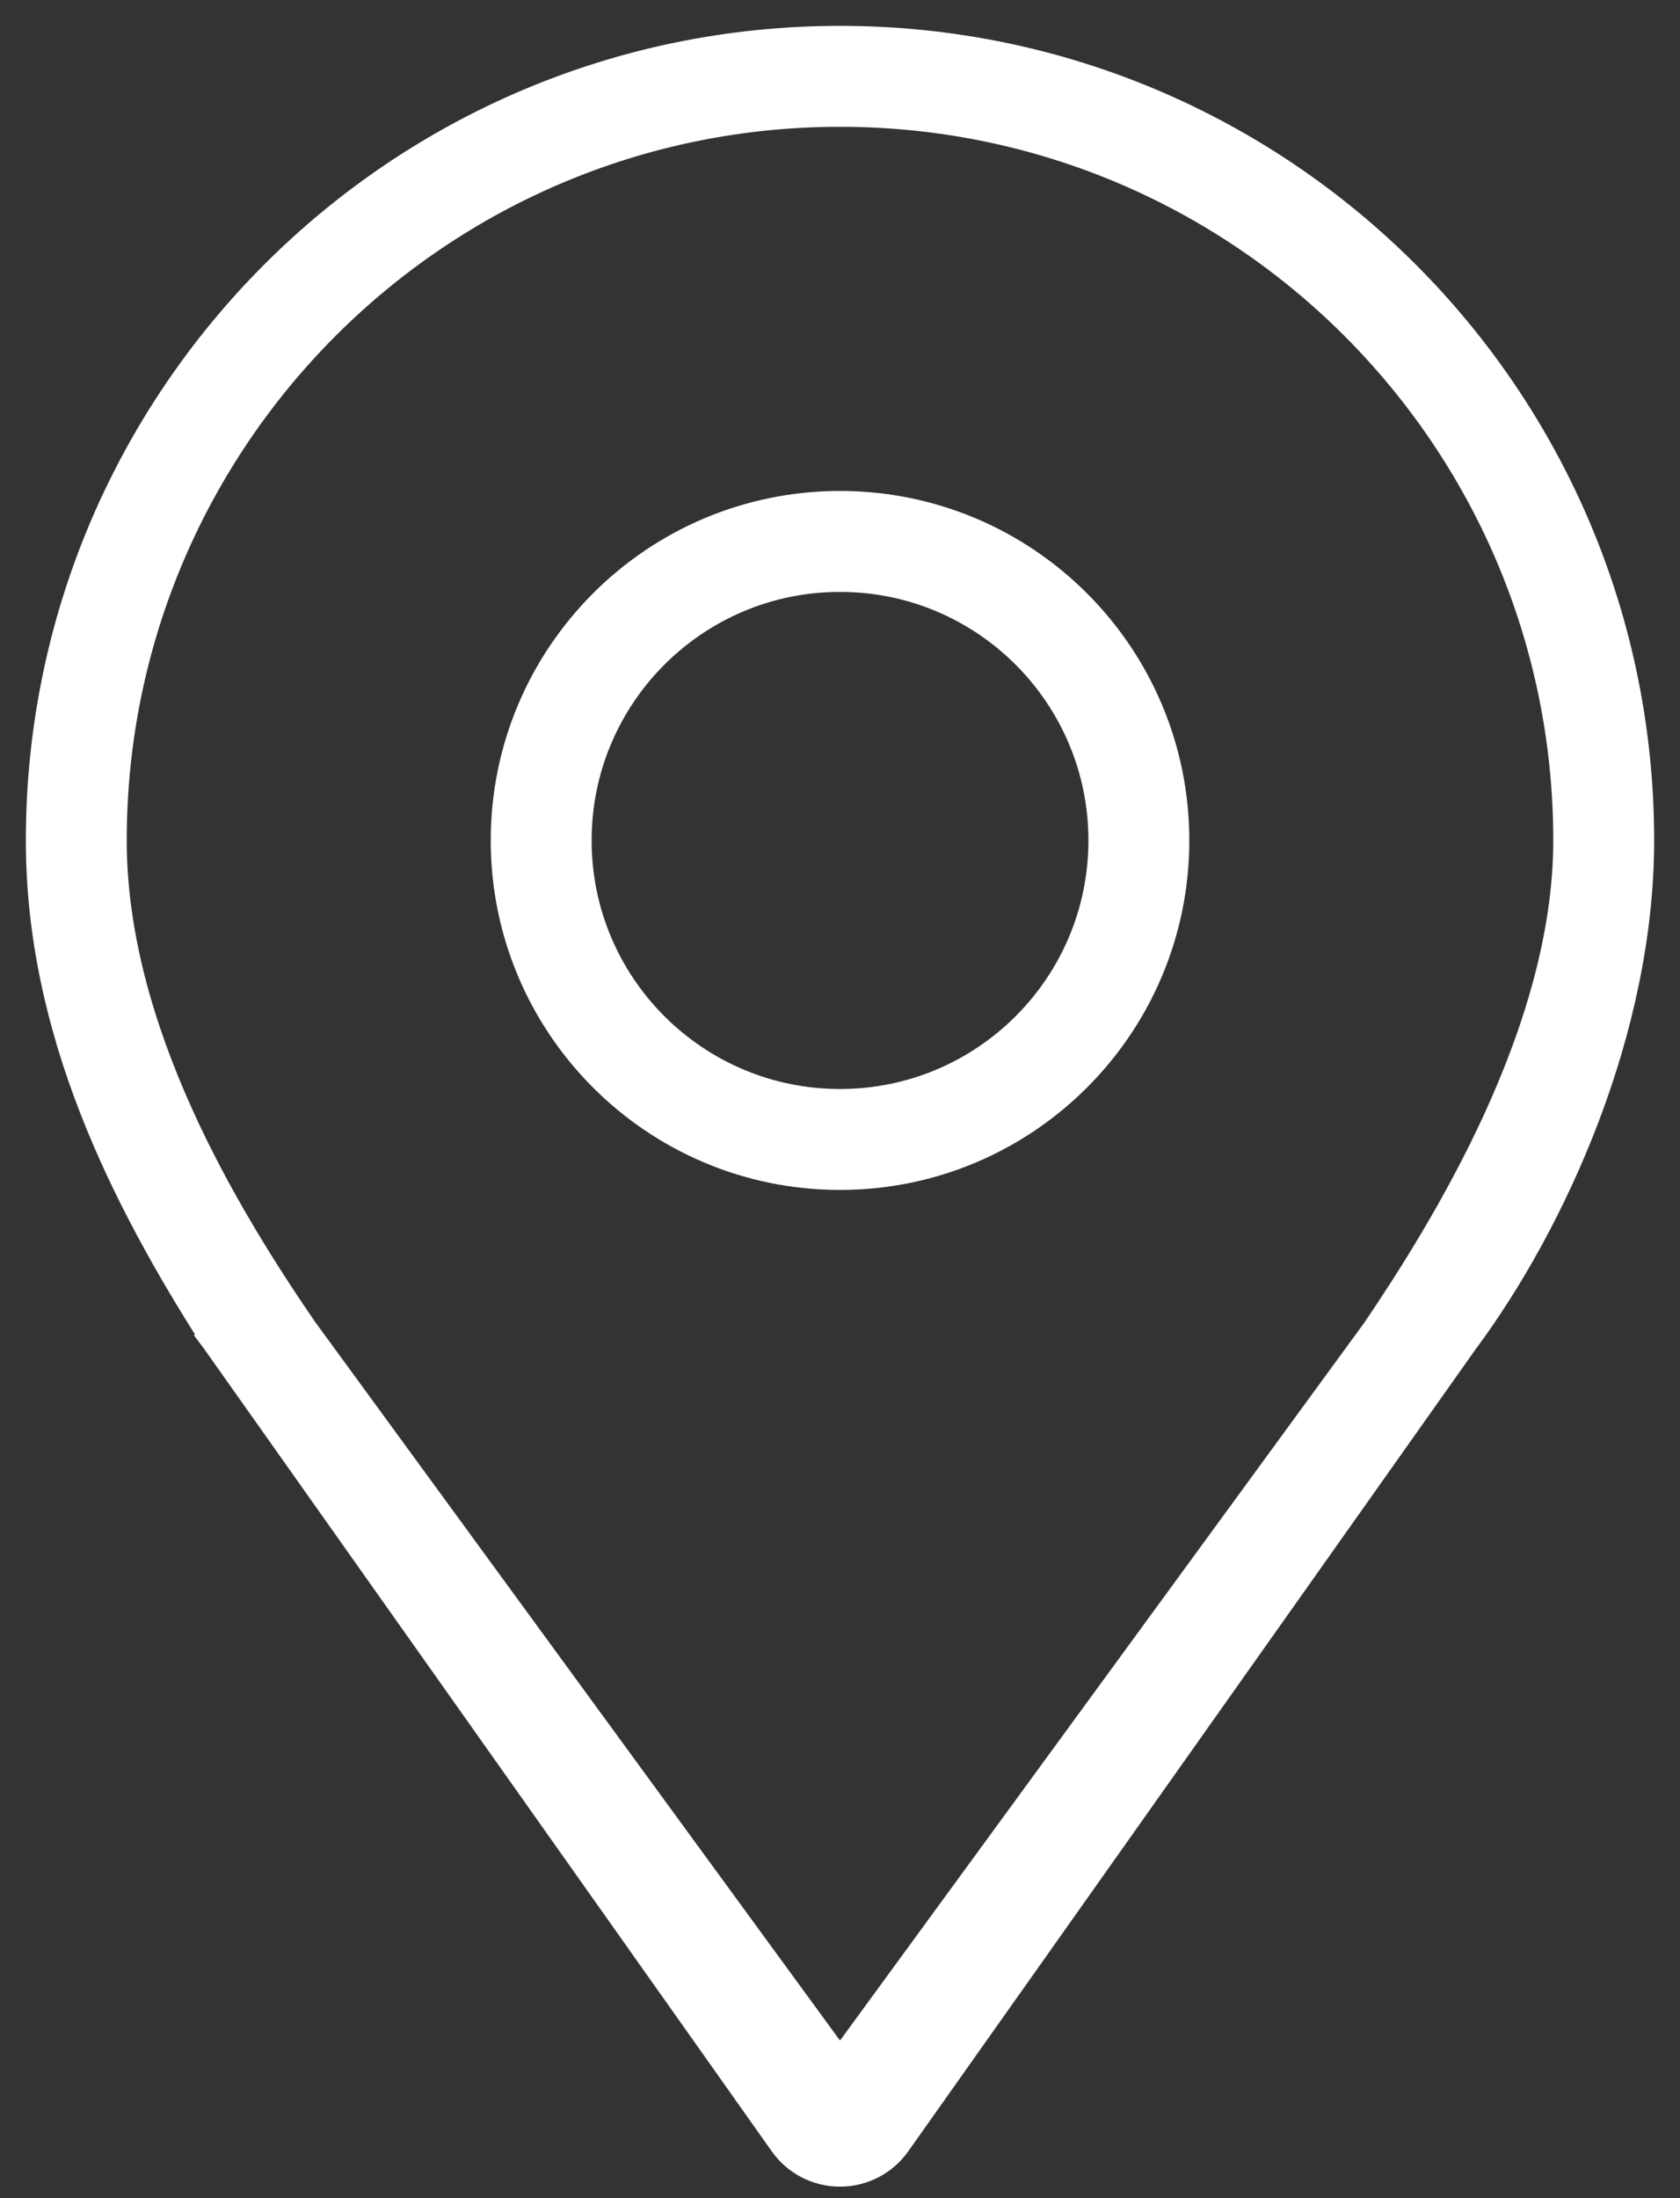 <svg width="39" height="51" viewBox="0 0 39 51" fill="none" xmlns="http://www.w3.org/2000/svg">
<rect x="0" y="0" width="39" height="51" fill="#333333" stroke="none"/>
<path d="M4.895 31.17L4.894 31.17L4.9 31.178L18.079 49.798C18.405 50.26 18.936 50.533 19.5 50.533C20.064 50.533 20.595 50.26 20.921 49.798C20.921 49.798 20.921 49.798 20.921 49.798L34.097 31.182C34.098 31.181 34.098 31.181 34.099 31.18C36.156 28.41 38.2 23.93 38.2 19.5C38.2 9.172 29.828 0.8 19.5 0.8C9.172 0.8 0.8 9.172 0.8 19.5C0.8 23.935 2.754 27.824 4.895 31.17ZM34.632 25.944C33.732 27.904 32.631 29.631 31.795 30.863H31.791L31.731 30.945L19.5 47.682L7.269 30.945L7.209 30.863H7.205C5.325 28.136 2.742 23.856 2.742 19.5C2.742 10.245 10.245 2.742 19.5 2.742C28.755 2.742 36.258 10.245 36.258 19.5C36.258 21.695 35.554 23.935 34.632 25.944Z" fill="white" stroke="white" stroke-width="0.4"/>
<path d="M19.5 11.591C15.133 11.591 11.592 15.133 11.592 19.5C11.592 23.867 15.133 27.408 19.5 27.408C23.868 27.408 27.409 23.867 27.409 19.5C27.409 15.133 23.868 11.591 19.5 11.591ZM19.5 25.466C16.205 25.466 13.534 22.795 13.534 19.5C13.534 16.205 16.205 13.533 19.5 13.533C22.795 13.533 25.467 16.205 25.467 19.5C25.467 22.795 22.795 25.466 19.5 25.466Z" fill="white" stroke="white" stroke-width="0.4"/>
</svg>

